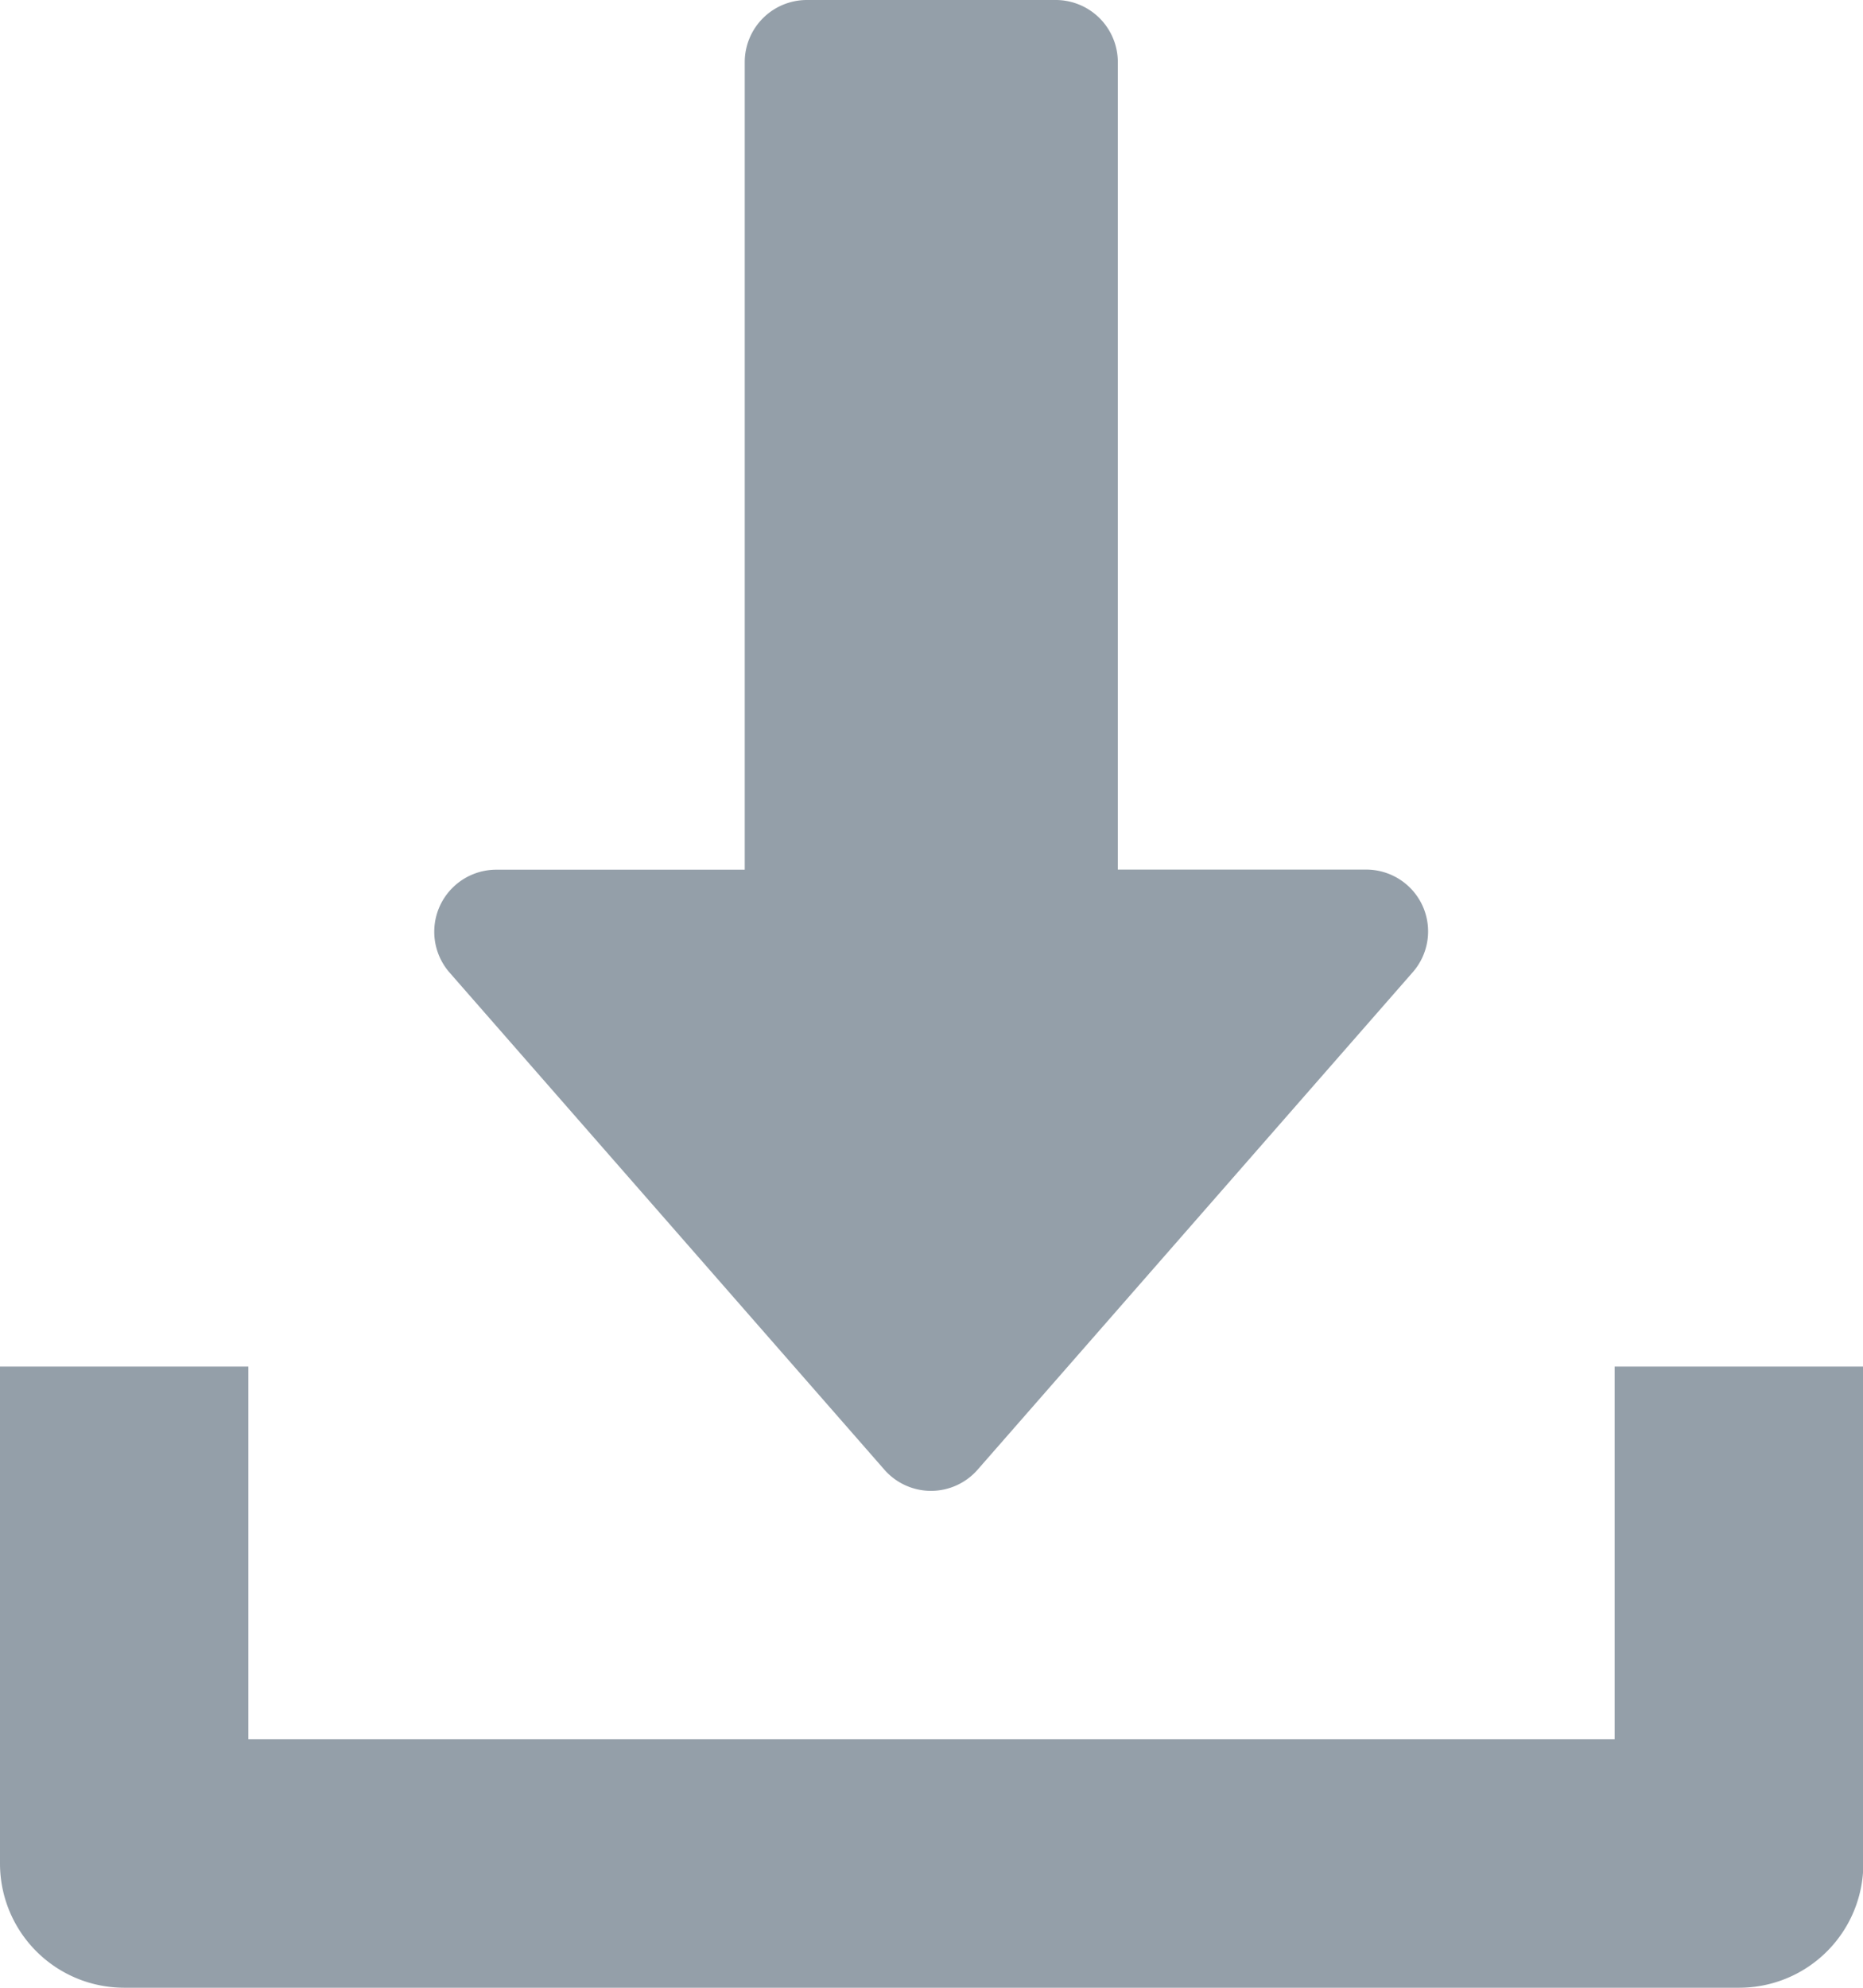 <svg xmlns="http://www.w3.org/2000/svg" width="16.818" height="17.94" viewBox="0 0 16.818 17.94">
  <g id="downLoad" transform="translate(-16)">
    <g id="Group_12223" data-name="Group 12223" transform="translate(19.924)">
      <g id="Group_12222" data-name="Group 12222" transform="translate(0)">
        <path id="Path_49172" data-name="Path 49172" d="M136.917,8.177a.559.559,0,0,0-.51-.329h-2.242V.561A.561.561,0,0,0,133.6,0h-2.242a.561.561,0,0,0-.561.561V7.849h-2.242a.56.56,0,0,0-.422.929l3.924,4.485a.559.559,0,0,0,.843,0l3.924-4.485A.559.559,0,0,0,136.917,8.177Z" transform="translate(-127.998)" fill="#949fa9"/>
      </g>
    </g>
    <g id="Group_12225" data-name="Group 12225" transform="translate(16 12.333)">
      <g id="Group_12224" data-name="Group 12224" transform="translate(0)">
        <path id="Path_49173" data-name="Path 49173" d="M30.576,352v3.364H18.242V352H16v4.485a1.121,1.121,0,0,0,1.121,1.121H31.7a1.12,1.12,0,0,0,1.121-1.121V352Z" transform="translate(-16 -352)" fill="#949fa9"/>
      </g>
    </g>
  </g>
</svg>

